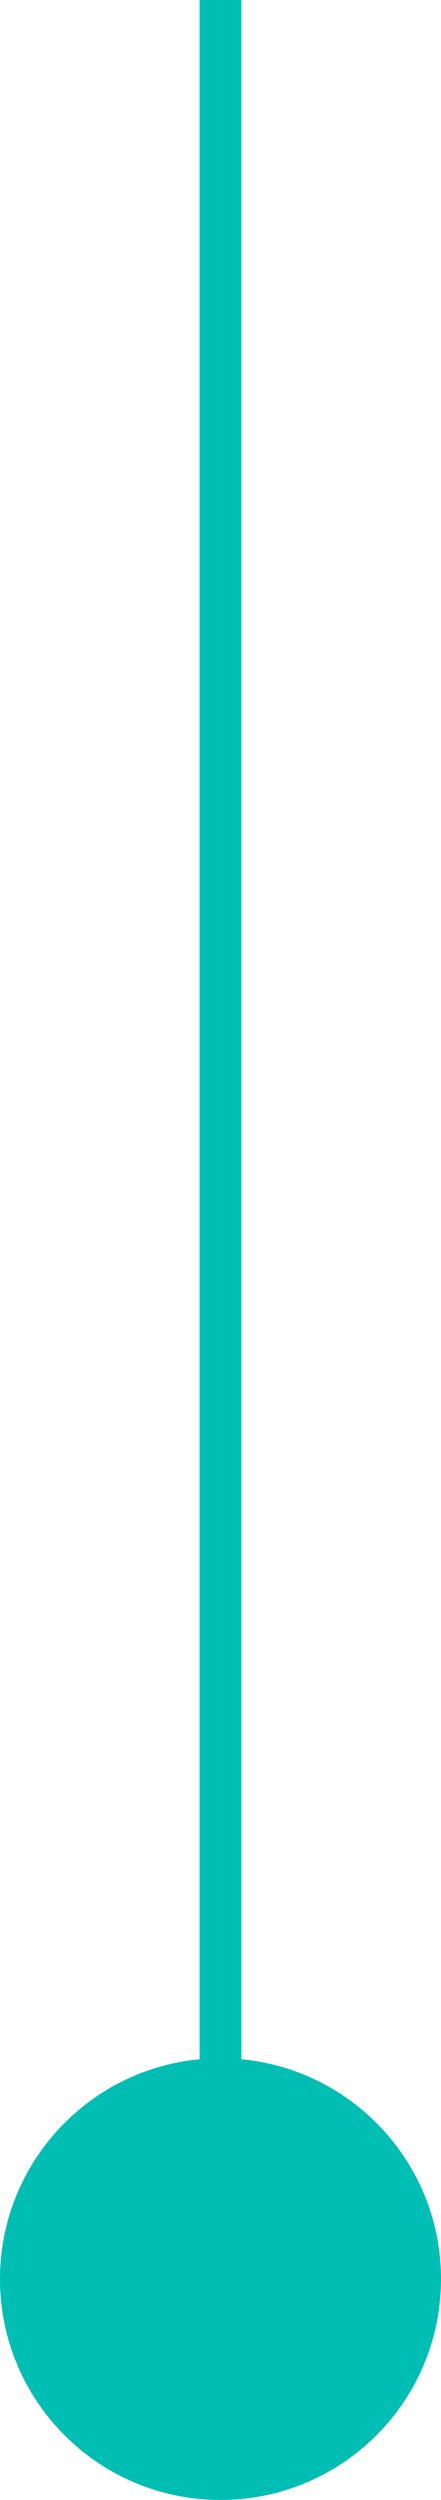 <svg xmlns="http://www.w3.org/2000/svg" id="Ebene_2" viewBox="0 0 19 107.5"><defs><style>.cls-1{fill:#00beb4;}</style></defs><g id="Ebene_1-2"><path class="cls-1" d="m10.4,88.55V0h-1.8v88.55c-4.82.45-8.6,4.51-8.6,9.45,0,5.25,4.25,9.5,9.5,9.5s9.5-4.25,9.5-9.5c0-4.94-3.78-9-8.6-9.45Z"></path></g></svg>